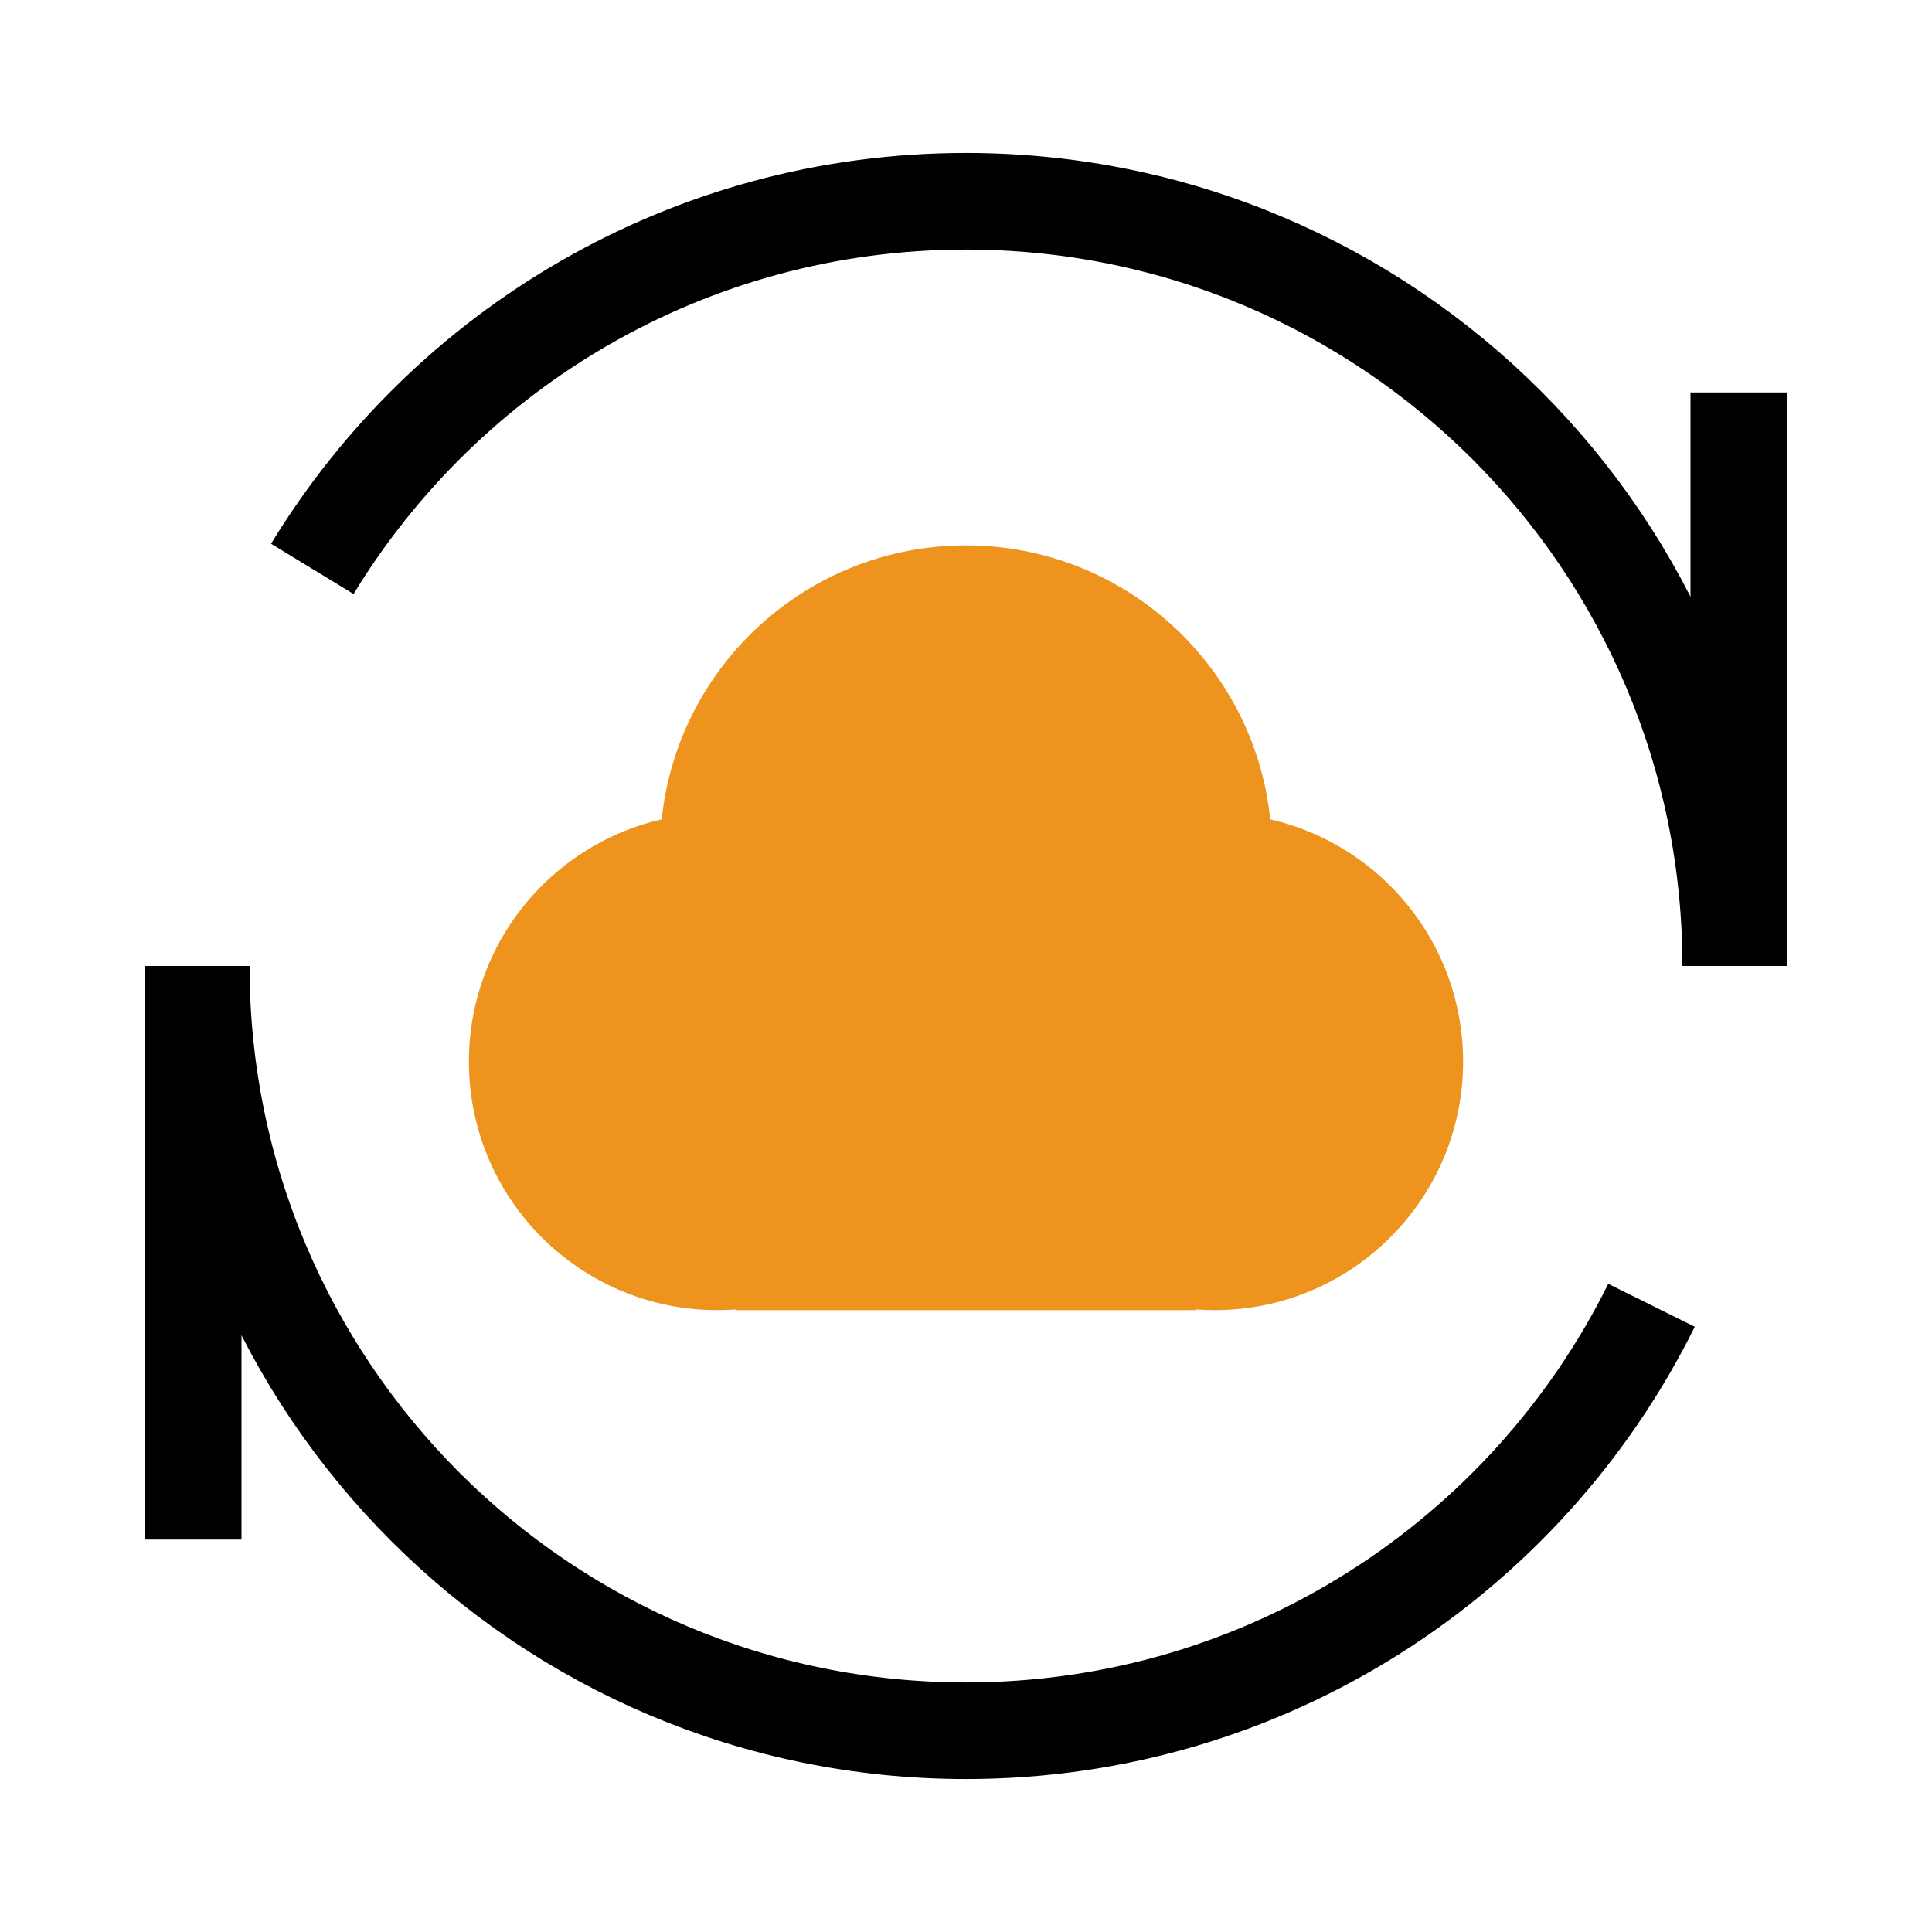 <?xml version="1.0" encoding="UTF-8"?>
<svg width="40px" height="40px" viewBox="0 0 40 40" version="1.1" xmlns="http://www.w3.org/2000/svg" xmlns:xlink="http://www.w3.org/1999/xlink">
    <title>营销自动化icon</title>
    <g id="营销自动化icon" stroke="none" stroke-width="1" fill="none" fill-rule="evenodd">
        <g id="编组-2">
            <g id="编组" transform="translate(1, 1)">
                <path d="M3.167,19 C3.167,27.745 10.255,34.833 19,34.833 C25.221,34.833 30.605,31.245 33.193,26.025 M34.833,19 C34.833,10.255 27.745,3.167 19,3.167 C13.266,3.167 8.245,6.214 5.466,10.778" id="形状" stroke="#000000" stroke-width="2"></path>
                <rect id="矩形" fill="#000000" x="34" y="7.125" width="2" height="11.875"></rect>
                <rect id="矩形" fill="#000000" x="2" y="19" width="2" height="11.875"></rect>
                <path d="M19,10.292 C22.275,10.292 24.969,12.777 25.299,15.964 C27.586,16.487 29.292,18.534 29.292,20.979 C29.292,23.821 26.988,26.125 24.146,26.125 C24.013,26.125 23.881,26.12 23.75,26.11 L23.75,26.125 L14.25,26.125 L14.25,26.11 C14.119,26.12 13.987,26.125 13.854,26.125 C11.012,26.125 8.708,23.821 8.708,20.979 C8.708,18.534 10.414,16.487 12.7,15.963 C13.031,12.777 15.725,10.292 19,10.292 Z" id="形状结合" fill="#EE941E"></path>
                <rect id="矩形" x="0" y="0" width="38" height="38"></rect>
            </g>
            <rect id="矩形" x="0" y="0" width="40" height="40"></rect>
        </g>
    </g>
</svg>